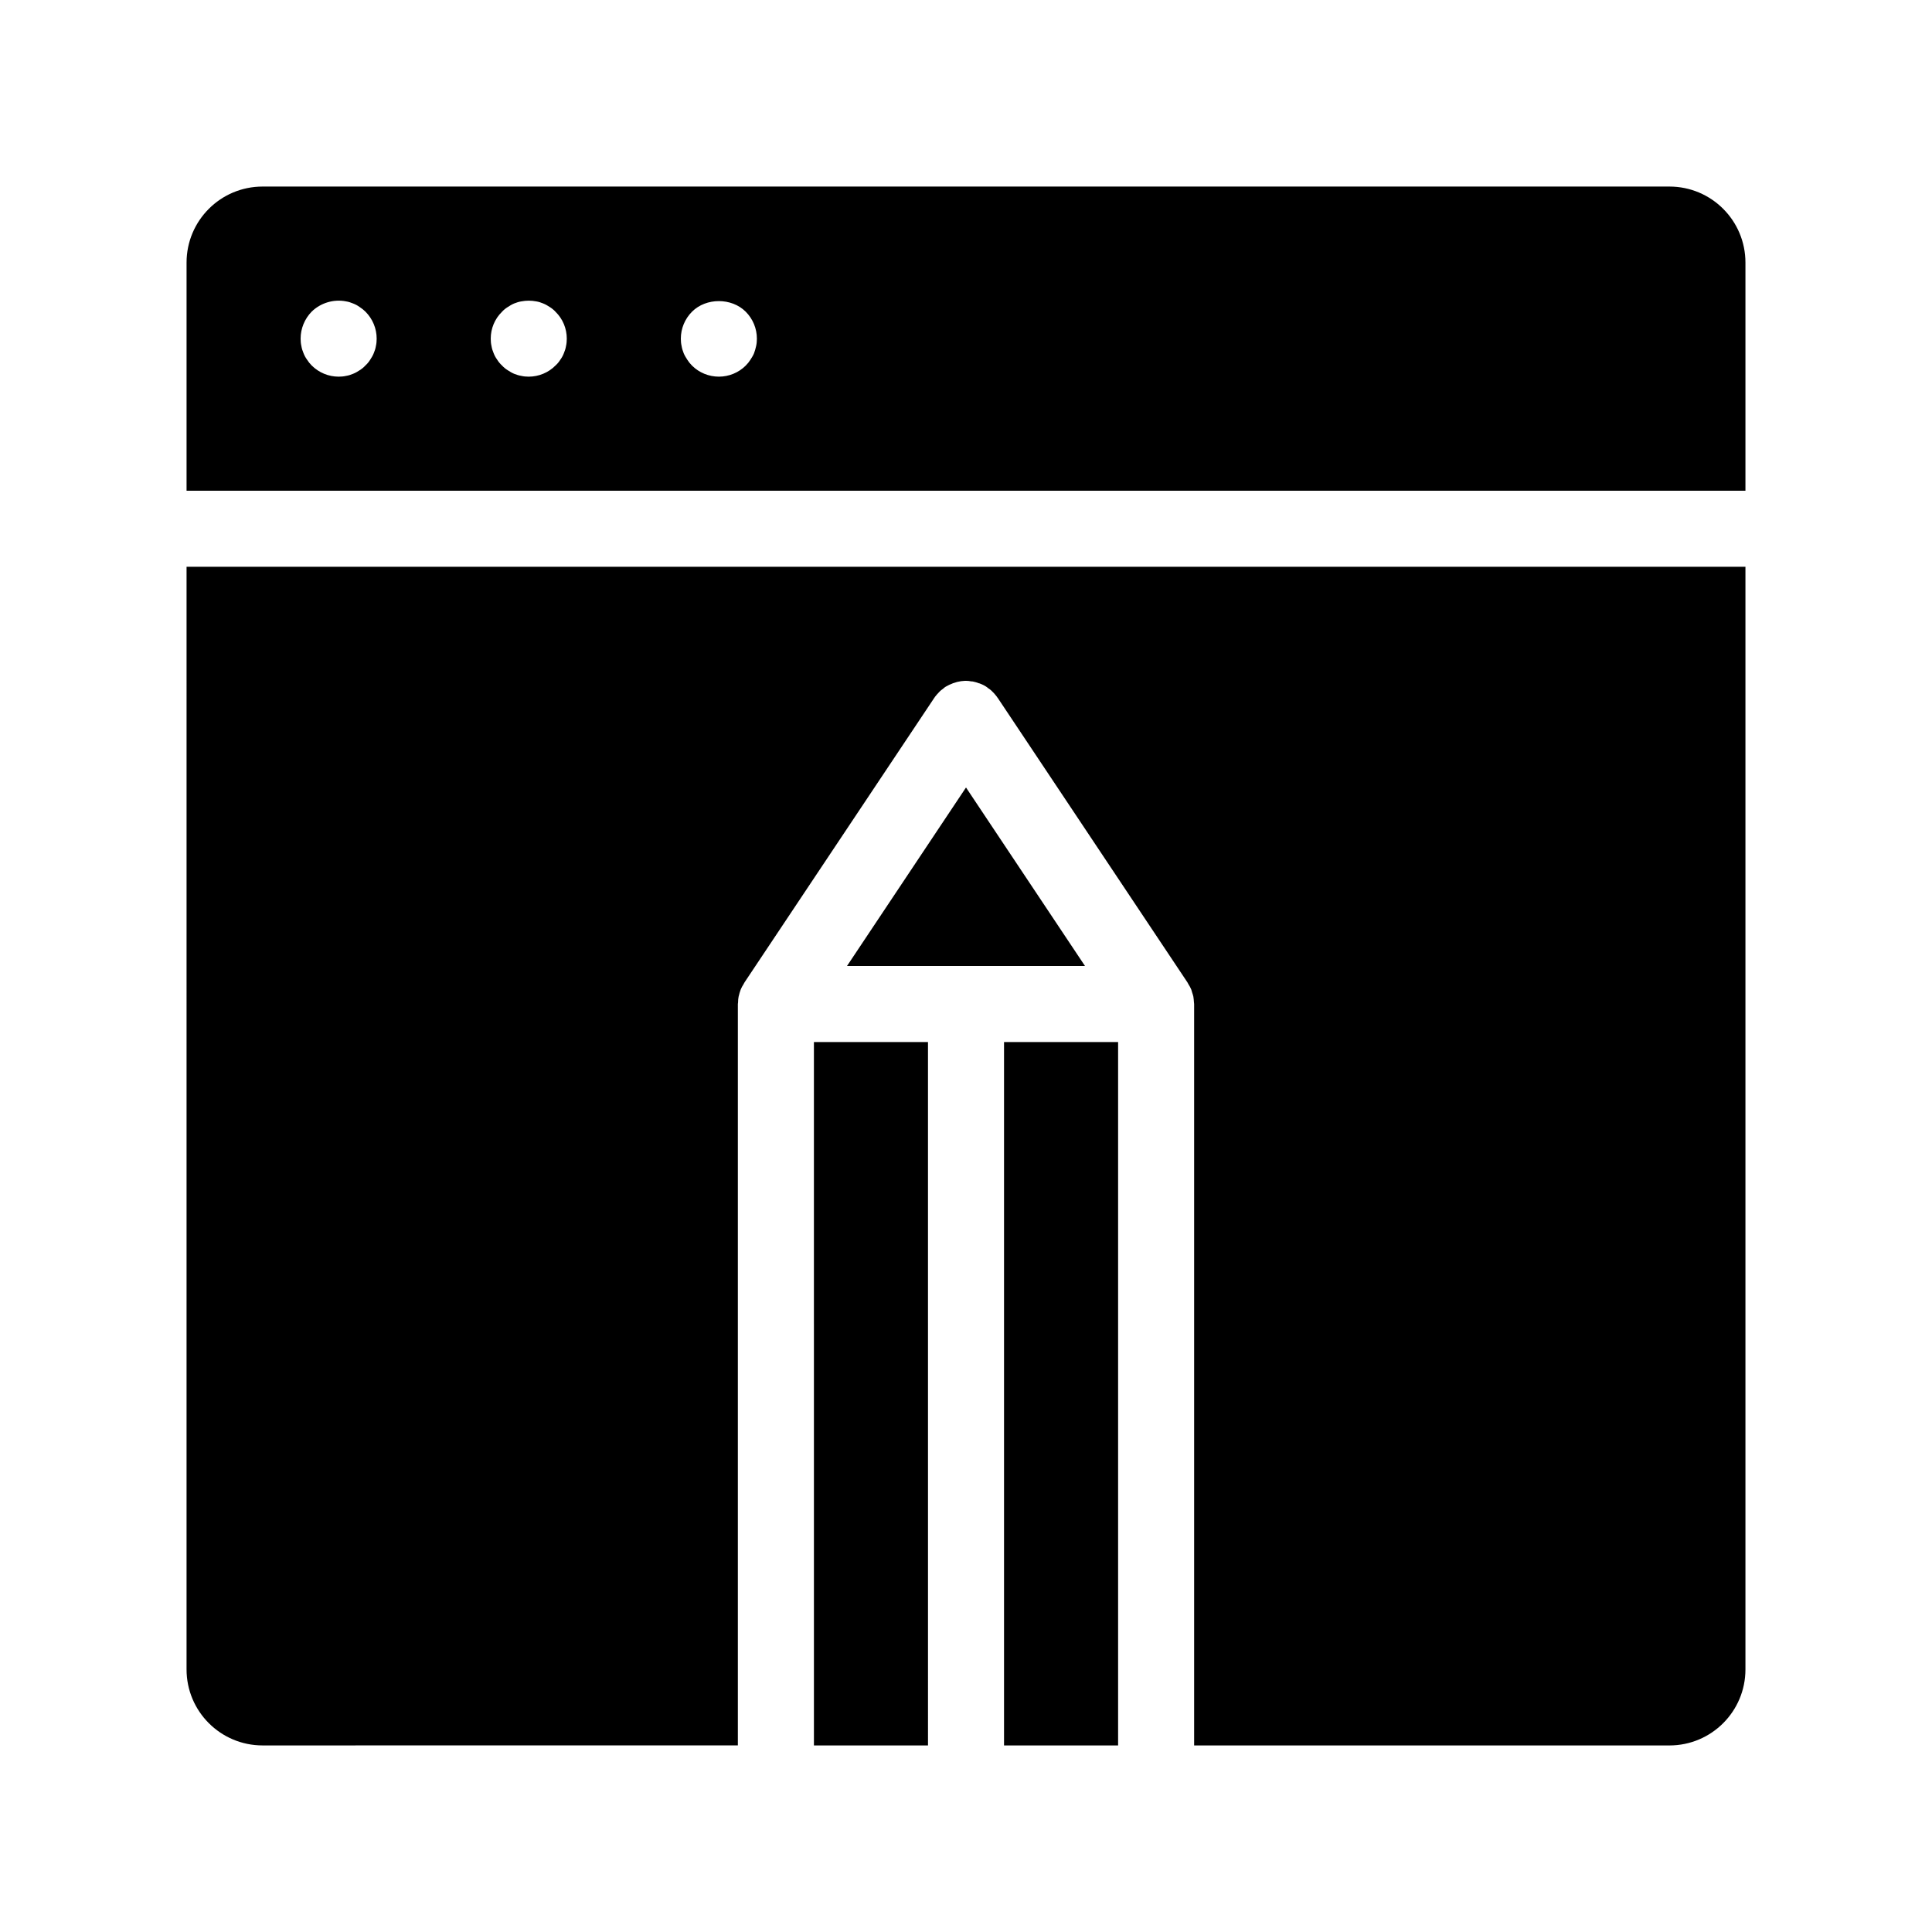 <?xml version="1.0" encoding="UTF-8"?>
<!-- Uploaded to: SVG Repo, www.svgrepo.com, Generator: SVG Repo Mixer Tools -->
<svg fill="#000000" width="800px" height="800px" version="1.1" viewBox="144 144 512 512" xmlns="http://www.w3.org/2000/svg">
 <path d="m193.44 294.2h413.12v292.21c0 11.133-9.02 20.152-20.152 20.152l-125.95-0.004v-196.48c0-0.152-0.051-0.352-0.051-0.504-0.051-0.504-0.051-0.957-0.152-1.461-0.051-0.352-0.203-0.656-0.301-1.008-0.102-0.301-0.152-0.605-0.25-0.855-0.203-0.504-0.453-0.957-0.754-1.41-0.051-0.102-0.102-0.25-0.203-0.352v-0.051l-50.332-75.473-0.051-0.051c-0.051-0.102-0.152-0.203-0.203-0.301-0.352-0.402-0.656-0.855-1.059-1.211-0.402-0.453-0.855-0.805-1.359-1.109-0.051-0.051-0.102-0.152-0.152-0.152-0.555-0.402-1.16-0.707-1.812-0.957-0.102-0.051-0.203-0.102-0.352-0.102-0.504-0.203-1.008-0.352-1.512-0.453-0.152-0.051-0.352-0.051-0.504-0.051-0.504-0.102-0.957-0.152-1.461-0.152h-0.203c-1.41 0.051-2.82 0.402-4.18 1.059-0.352 0.203-0.754 0.402-1.16 0.605v0.051c-0.203 0.102-0.301 0.25-0.504 0.402-0.352 0.25-0.707 0.504-1.008 0.855-0.402 0.402-0.754 0.805-1.109 1.258-0.051 0.102-0.102 0.152-0.152 0.25h-0.051v0.051l-50.332 75.469v0.051c-0.102 0.102-0.152 0.25-0.203 0.352-0.301 0.453-0.555 0.906-0.754 1.41-0.102 0.301-0.203 0.605-0.301 0.906-0.051 0.352-0.203 0.656-0.25 0.957-0.102 0.504-0.152 1.008-0.152 1.562 0 0.102-0.051 0.25-0.051 0.402v196.48l-125.95 0.012c-11.133 0-20.152-9.02-20.152-20.152zm206.56 58.492-31.539 47.309h63.078zm206.56-139.1v60.457h-413.12v-60.457c0-11.133 9.02-20.152 20.152-20.152h372.82c11.133 0 20.148 9.016 20.148 20.152zm-362.74 20.152c0-2.672-1.059-5.238-2.973-7.152-0.453-0.453-0.957-0.855-1.512-1.211-0.555-0.402-1.109-0.707-1.762-0.957-0.605-0.25-1.211-0.453-1.863-0.555-3.273-0.656-6.75 0.402-9.117 2.719-1.867 1.914-2.926 4.484-2.926 7.156 0 0.656 0.051 1.309 0.203 1.965 0.102 0.656 0.301 1.258 0.555 1.863 0.25 0.656 0.555 1.211 0.957 1.762 0.352 0.555 0.754 1.059 1.211 1.512 1.91 1.914 4.481 2.973 7.152 2.973 0.656 0 1.309-0.051 1.965-0.203 0.656-0.102 1.258-0.301 1.863-0.555 0.656-0.25 1.211-0.605 1.762-0.957 0.555-0.352 1.059-0.754 1.512-1.258 0.504-0.453 0.906-0.957 1.258-1.512 0.352-0.555 0.707-1.109 0.957-1.762 0.25-0.605 0.453-1.211 0.555-1.863 0.152-0.656 0.203-1.312 0.203-1.965zm50.383 0c0-2.672-1.059-5.238-2.973-7.106-0.453-0.504-0.957-0.906-1.512-1.258-0.555-0.352-1.109-0.707-1.762-0.957-0.605-0.25-1.211-0.453-1.863-0.555-1.309-0.25-2.621-0.25-3.93 0-0.656 0.102-1.258 0.301-1.914 0.555-0.605 0.25-1.16 0.605-1.715 0.957-0.555 0.352-1.059 0.754-1.512 1.258-1.914 1.863-2.973 4.434-2.973 7.106 0 0.656 0.051 1.309 0.203 1.965 0.102 0.656 0.301 1.258 0.555 1.863 0.25 0.656 0.555 1.211 0.957 1.762 0.352 0.555 0.754 1.059 1.258 1.512 0.453 0.504 0.957 0.906 1.512 1.258 0.555 0.352 1.109 0.707 1.715 0.957 0.656 0.25 1.258 0.453 1.914 0.555 0.652 0.152 1.309 0.203 1.961 0.203 2.621 0 5.238-1.059 7.106-2.973 0.504-0.453 0.906-0.957 1.258-1.512 0.402-0.555 0.707-1.109 0.957-1.762 0.25-0.605 0.453-1.211 0.555-1.863 0.152-0.656 0.203-1.312 0.203-1.965zm50.379 0c0-2.672-1.059-5.238-2.973-7.152-3.727-3.727-10.48-3.727-14.207 0-1.914 1.91-2.973 4.481-2.973 7.152 0 0.656 0.051 1.309 0.203 1.965 0.102 0.656 0.301 1.258 0.555 1.914 0.25 0.605 0.605 1.16 0.957 1.715 0.352 0.555 0.754 1.059 1.258 1.562 1.863 1.859 4.434 2.918 7.106 2.918s5.238-1.059 7.106-2.922c0.504-0.504 0.906-1.008 1.258-1.562 0.352-0.555 0.707-1.109 0.957-1.715 0.25-0.656 0.402-1.258 0.555-1.914 0.148-0.652 0.199-1.309 0.199-1.961zm15.117 372.82h30.23l-0.004-186.41h-30.23zm50.379 0h30.23v-186.41h-30.23z"/>
</svg>